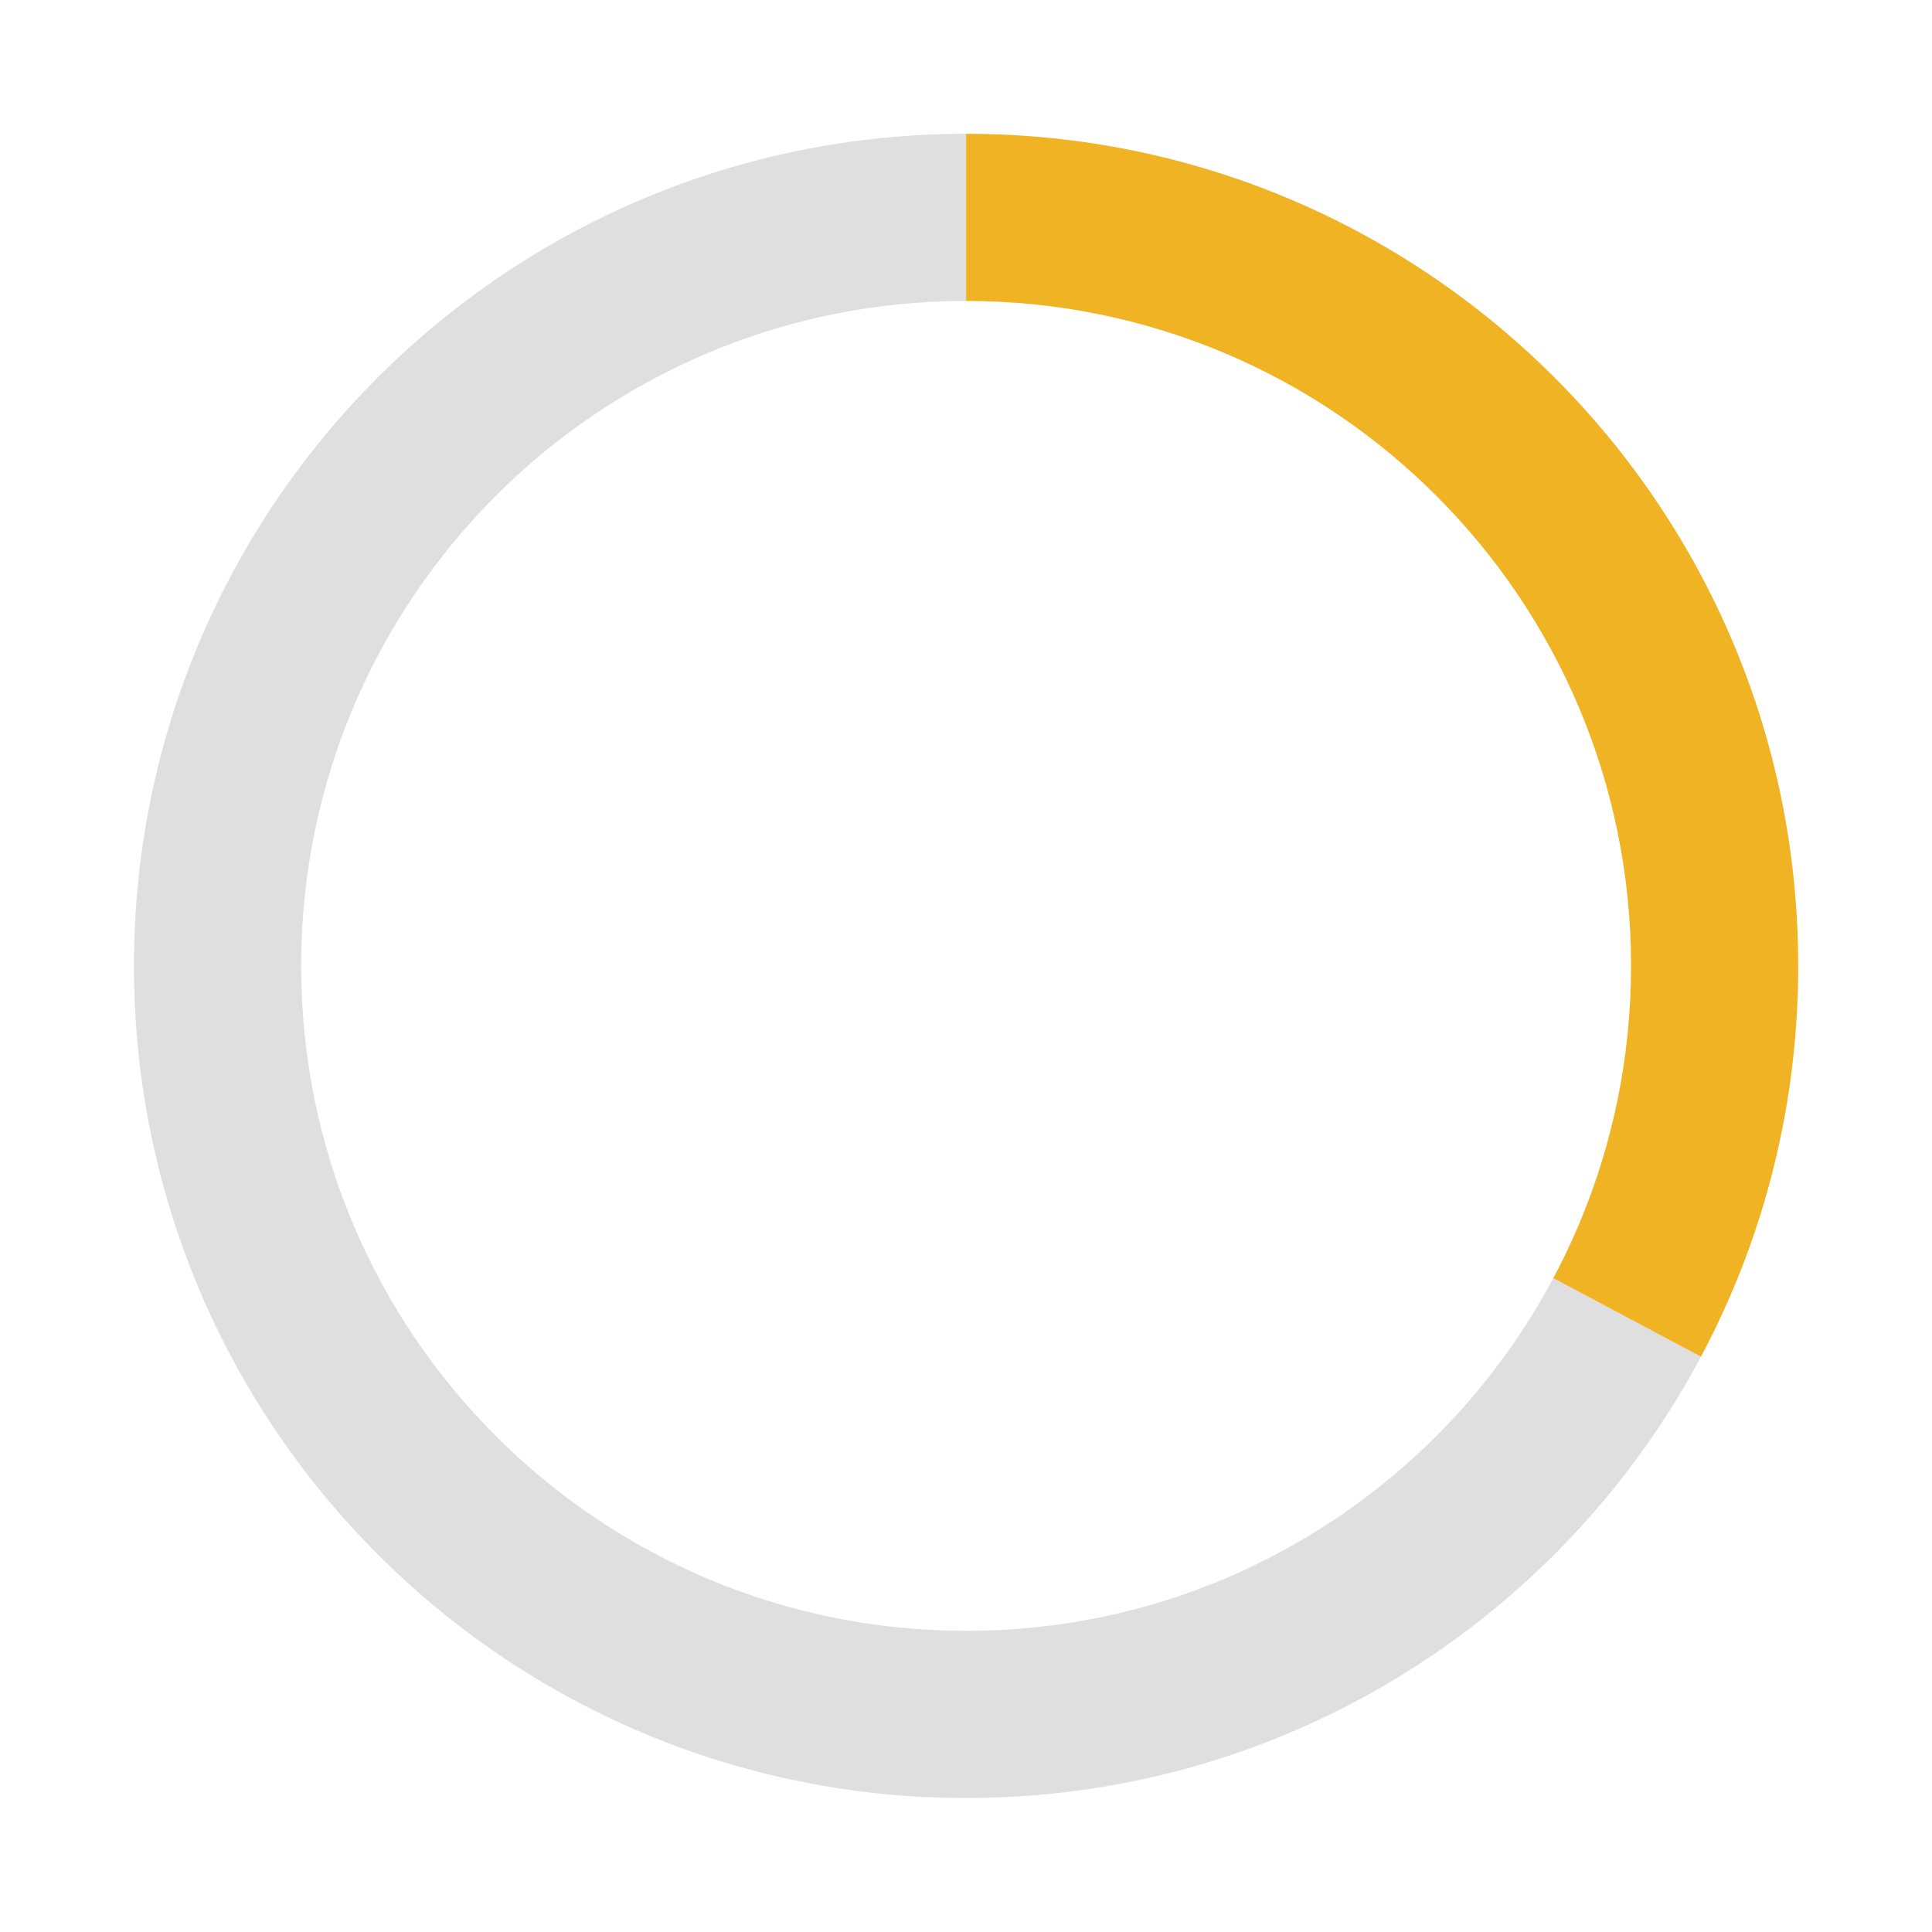 <?xml version="1.0" encoding="UTF-8"?>
<svg id="Layer_1" data-name="Layer 1" xmlns="http://www.w3.org/2000/svg" xmlns:xlink="http://www.w3.org/1999/xlink" viewBox="0 0 208.96 208.96">
  <defs>
    <style>
      .cls-1 {
        clip-path: url(#clippath);
      }

      .cls-2 {
        fill: none;
      }

      .cls-2, .cls-3, .cls-4 {
        stroke-width: 0px;
      }

      .cls-3 {
        fill: #dfdfdf;
      }

      .cls-4 {
        fill: #f0b323;
      }
    </style>
    <clipPath id="clippath">
      <path class="cls-2" d="M104.49,14.47C54.79,14.47,14.49,54.76,14.49,104.47s40.29,90,90,90,90-40.29,90-90S154.2,14.47,104.49,14.47ZM104.49,176.39c-39.72,0-71.92-32.2-71.92-71.92S64.77,32.55,104.49,32.55s71.92,32.2,71.92,71.92-32.2,71.92-71.92,71.92Z"/>
    </clipPath>
  </defs>
  <g class="cls-1">
    <g>
      <path class="cls-3" d="M104.49,104.47l92.24,49.05c-27.09,50.94-90.34,70.28-141.29,43.2C4.5,169.62-14.84,106.37,12.25,55.42,30.67,20.78,65.26,0,104.49,0v104.47Z"/>
      <path class="cls-4" d="M104.49,104.47V0c57.7,0,104.47,46.77,104.47,104.47,0,18.46-3.56,32.74-12.23,49.05l-92.24-49.05Z"/>
    </g>
  </g>
</svg>